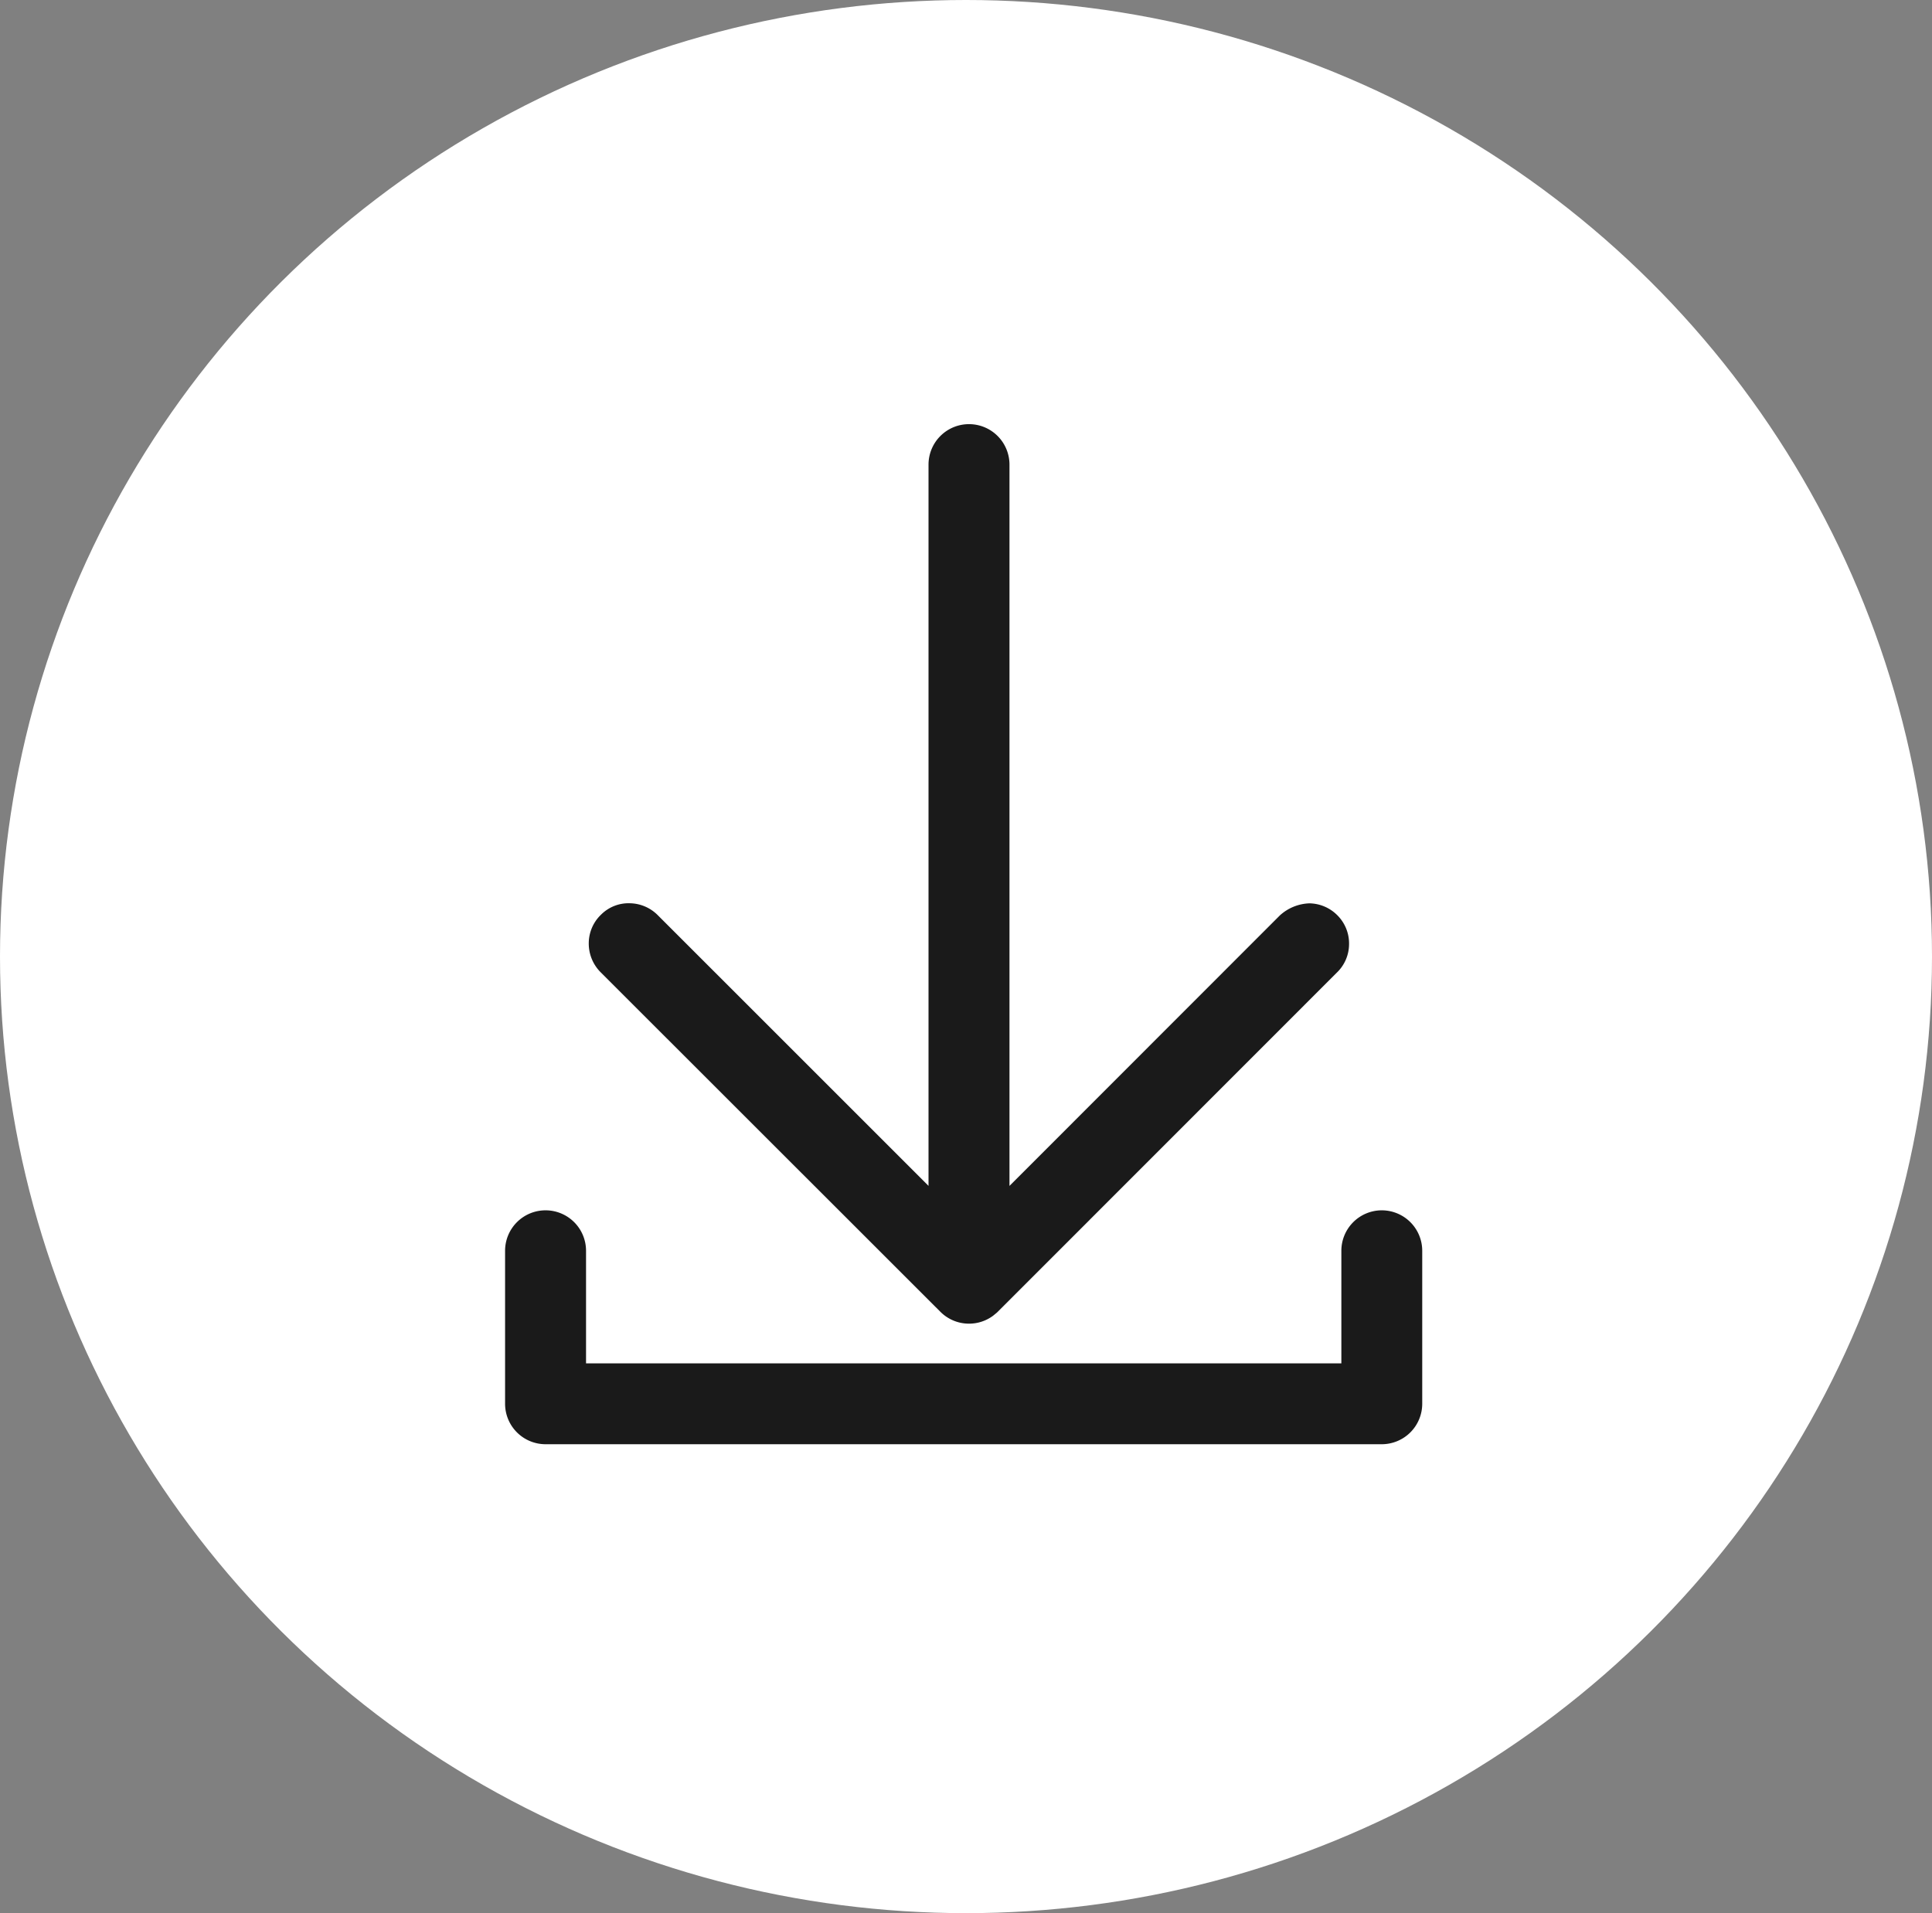 <svg xmlns="http://www.w3.org/2000/svg" width="105" height="104" viewBox="0 0 105 104">
    <rect x="0" y="0" width="105" height="104" fill="#808080" stroke="none"/>
    <defs>
        <style>
            .cls-3{fill:#1a1a1a}
        </style>
    </defs>
    <g id="ico_coupon_download" transform="translate(.469 .233)">
        <ellipse id="타원_1395" cx="52.5" cy="52" fill="#fff" opacity="0.999" rx="52.5" ry="52" transform="translate(-.469 -.233)"/>
        <g id="그룹_42070" transform="translate(17.18 14.577)">
            <g id="그룹_43286" transform="translate(9.811 8.252)">
                <path id="패스_37401" d="M-45.2 305.762a2.191 2.191 0 0 0 1.557.644 2.187 2.187 0 0 0 1.305-.43l.2-.164.044-.041 18.433-18.442a2.152 2.152 0 0 0 .67-1.539 2.164 2.164 0 0 0-.615-1.563 2.186 2.186 0 0 0-1.54-.67 2.51 2.51 0 0 0-1.61.661l-14.69 14.7v-39.21a2.2 2.2 0 0 0-2.2-2.2 2.2 2.2 0 0 0-2.2 2.2v39.208l-14.693-14.693a2.187 2.187 0 0 0-1.542-.67 2.11 2.11 0 0 0-1.56.617 2.158 2.158 0 0 0-.67 1.54 2.206 2.206 0 0 0 .659 1.607z" class="cls-3" transform="translate(68.849 -257.513)"/>
                <path id="패스_37402" d="M-18.215 272.113a2.2 2.2 0 0 0-2.2 2.2v6.12h-41.05v-6.12a2.2 2.2 0 0 0-2.2-2.2 2.2 2.2 0 0 0-2.2 2.2v8.315a2.2 2.2 0 0 0 2.2 2.2h45.445a2.2 2.2 0 0 0 2.2-2.2v-8.315a2.2 2.2 0 0 0-2.195-2.2z" class="cls-3" transform="translate(65.855 -229.381)"/>
            </g>
        </g>
    </g>
</svg>
